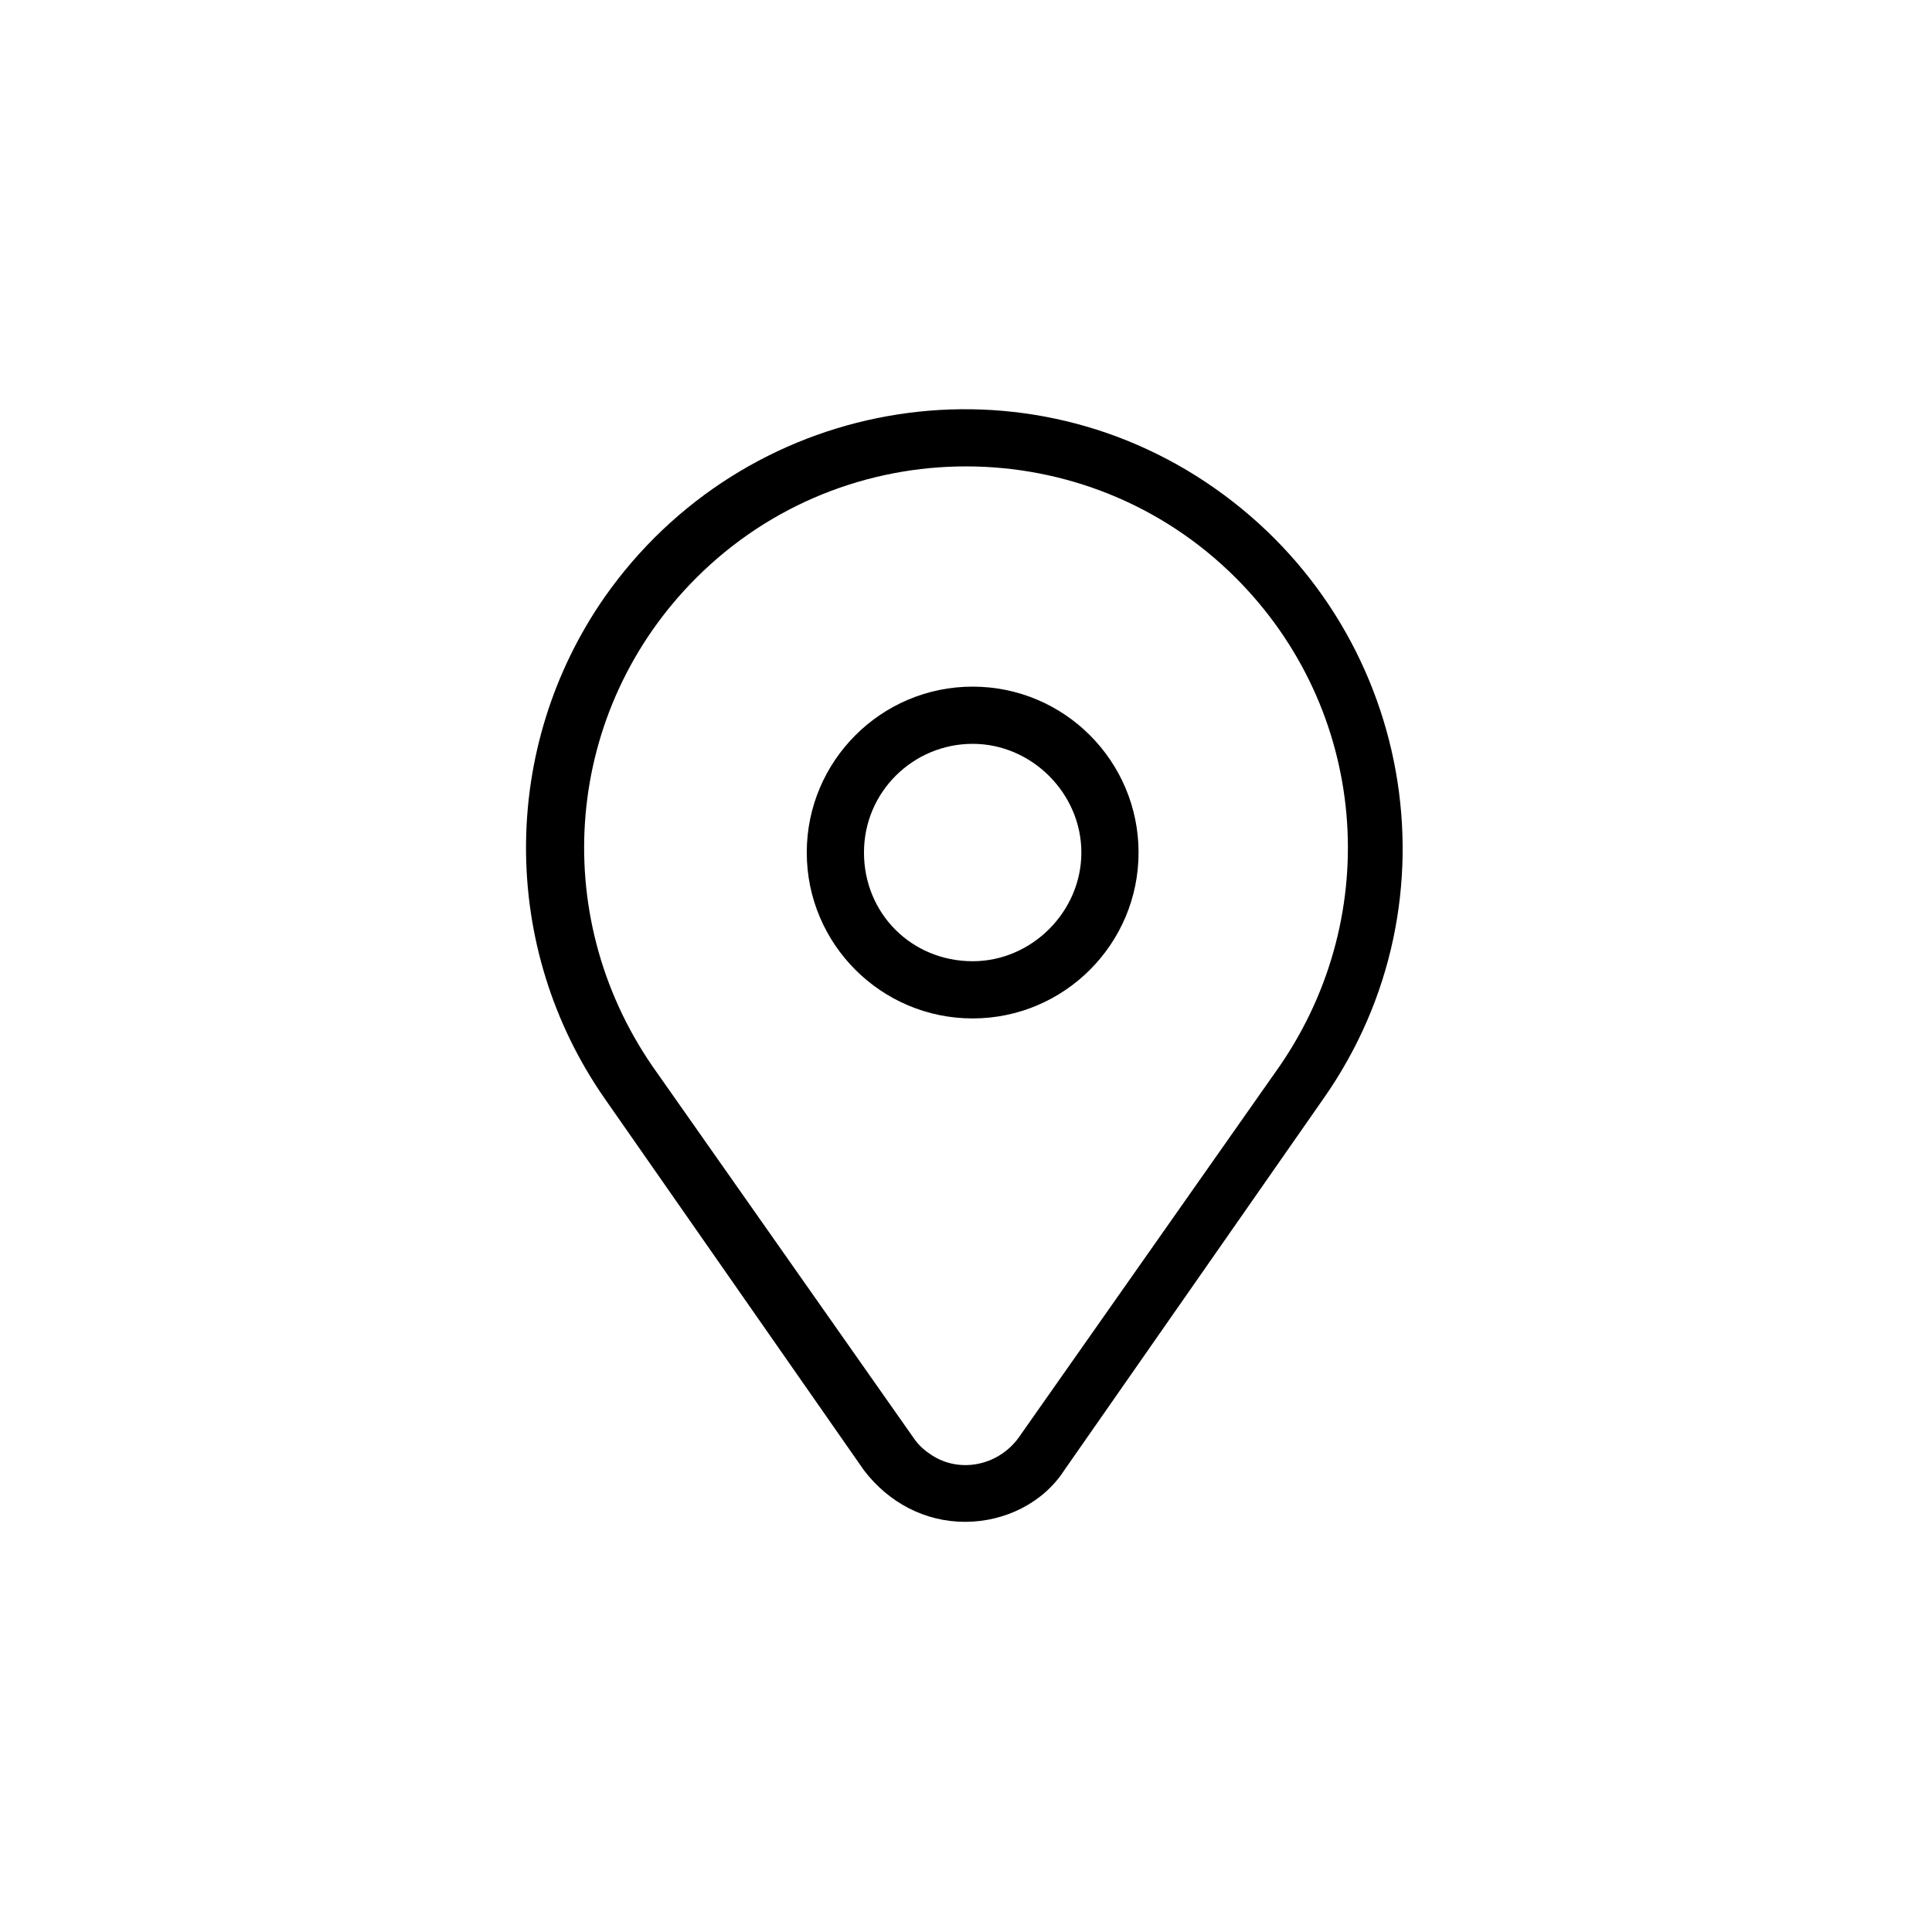 <?xml version="1.0" encoding="UTF-8"?>
<!-- Uploaded to: ICON Repo, www.svgrepo.com, Generator: ICON Repo Mixer Tools -->
<svg fill="#000000" width="800px" height="800px" version="1.1" viewBox="144 144 512 512" xmlns="http://www.w3.org/2000/svg">
 <g>
  <path d="m399.75 547.3c10.613 0 20.719-5.055 26.277-13.645l68.723-98.539c36.891-52.555 23.75-124.82-28.805-161.7-52.555-36.891-124.82-23.75-161.7 28.805-27.793 39.922-27.793 92.98 0 132.9l68.723 98.539c6.57 8.586 16.172 13.641 26.785 13.641zm-71.25-250.14c39.414-39.414 103.59-39.414 143.01 0 34.867 34.867 39.414 88.938 11.621 129.36l-69.23 98.539c-5.559 7.578-16.172 9.602-23.75 4.043-1.516-1.012-3.031-2.527-4.043-4.043l-69.23-98.539c-27.793-40.426-23.242-94.496 11.625-129.36z"/>
  <path d="m445.73 369.93c0-24.254-19.707-43.965-43.965-43.965-24.254 0-43.965 19.707-43.965 43.965 0 24.254 19.707 43.965 43.965 43.965 24.258-0.004 43.965-19.711 43.965-43.965zm-72.766 0c0-16.172 13.137-28.805 28.805-28.805 15.664 0 28.805 13.137 28.805 28.805 0 15.664-13.137 28.805-28.805 28.805-16.172-0.004-28.805-12.637-28.805-28.805z"/>
 </g>
</svg>